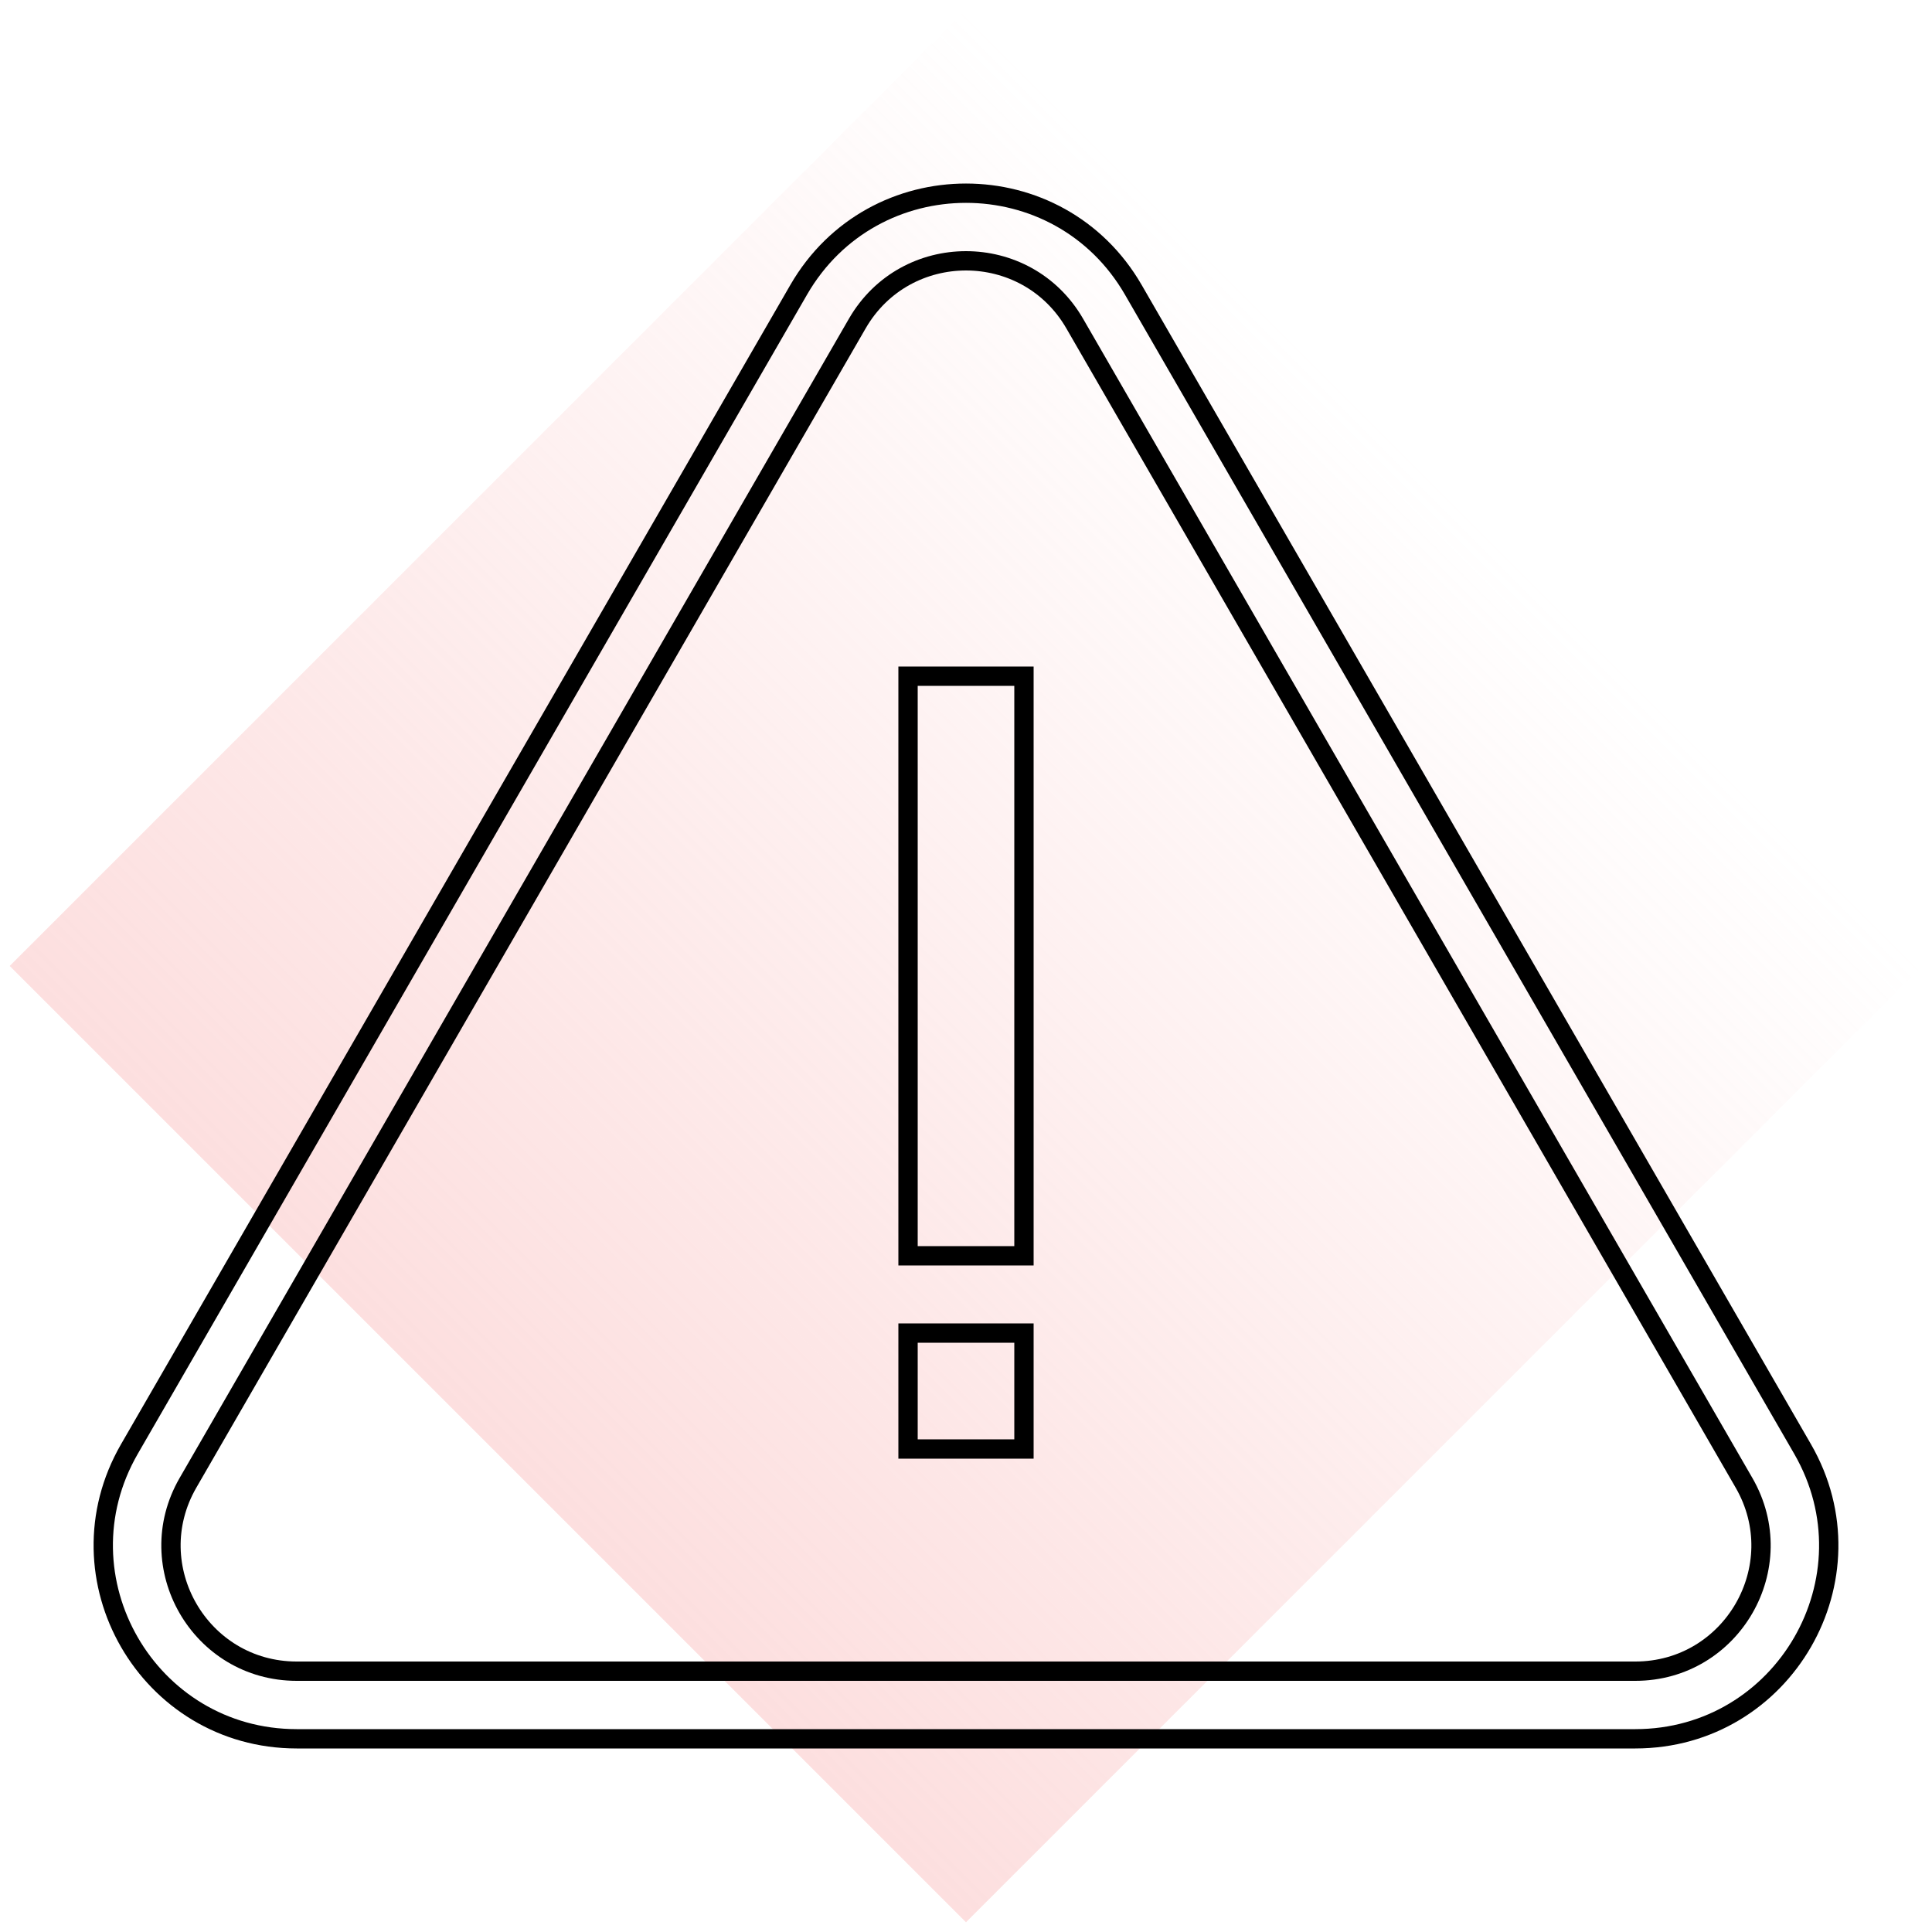 <svg width="100" height="100" viewBox="0 0 100 100" fill="none" xmlns="http://www.w3.org/2000/svg">
<rect x="0" y="0" width="100" height="100" fill="#808080" stroke="none"/>
<g clip-path="url(#clip0_510_8288)">
<rect width="100" height="100" fill="white"/>
<rect opacity="0.5" x="50" y="99.495" width="70" height="70" transform="rotate(-135 50 99.495)" fill="url(#paint0_linear_510_8288)"/>
<path d="M41.34 15C45.189 8.333 54.811 8.333 58.66 15L93.301 75C97.15 81.667 92.339 90 84.641 90H15.359C7.661 90 2.85 81.667 6.699 75L41.34 15Z" stroke="black"/>
<path d="M44.371 16.75C46.873 12.417 53.127 12.417 55.629 16.75L90.27 76.75C92.772 81.083 89.645 86.5 84.641 86.5H15.359C10.355 86.5 7.228 81.083 9.73 76.75L44.371 16.75Z" stroke="black"/>
<rect x="47" y="35" width="6" height="30" stroke="black"/>
<rect x="47" y="69" width="6" height="6" stroke="black"/>
</g>
<defs>
<linearGradient id="paint0_linear_510_8288" x1="85" y1="99.495" x2="85" y2="169.495" gradientUnits="userSpaceOnUse">
<stop stop-color="#FABFBF"/>
<stop offset="1" stop-color="#FABFBF" stop-opacity="0"/>
</linearGradient>
<clipPath id="clip0_510_8288">
<rect width="100" height="100" fill="white"/>
</clipPath>
</defs>
</svg>
